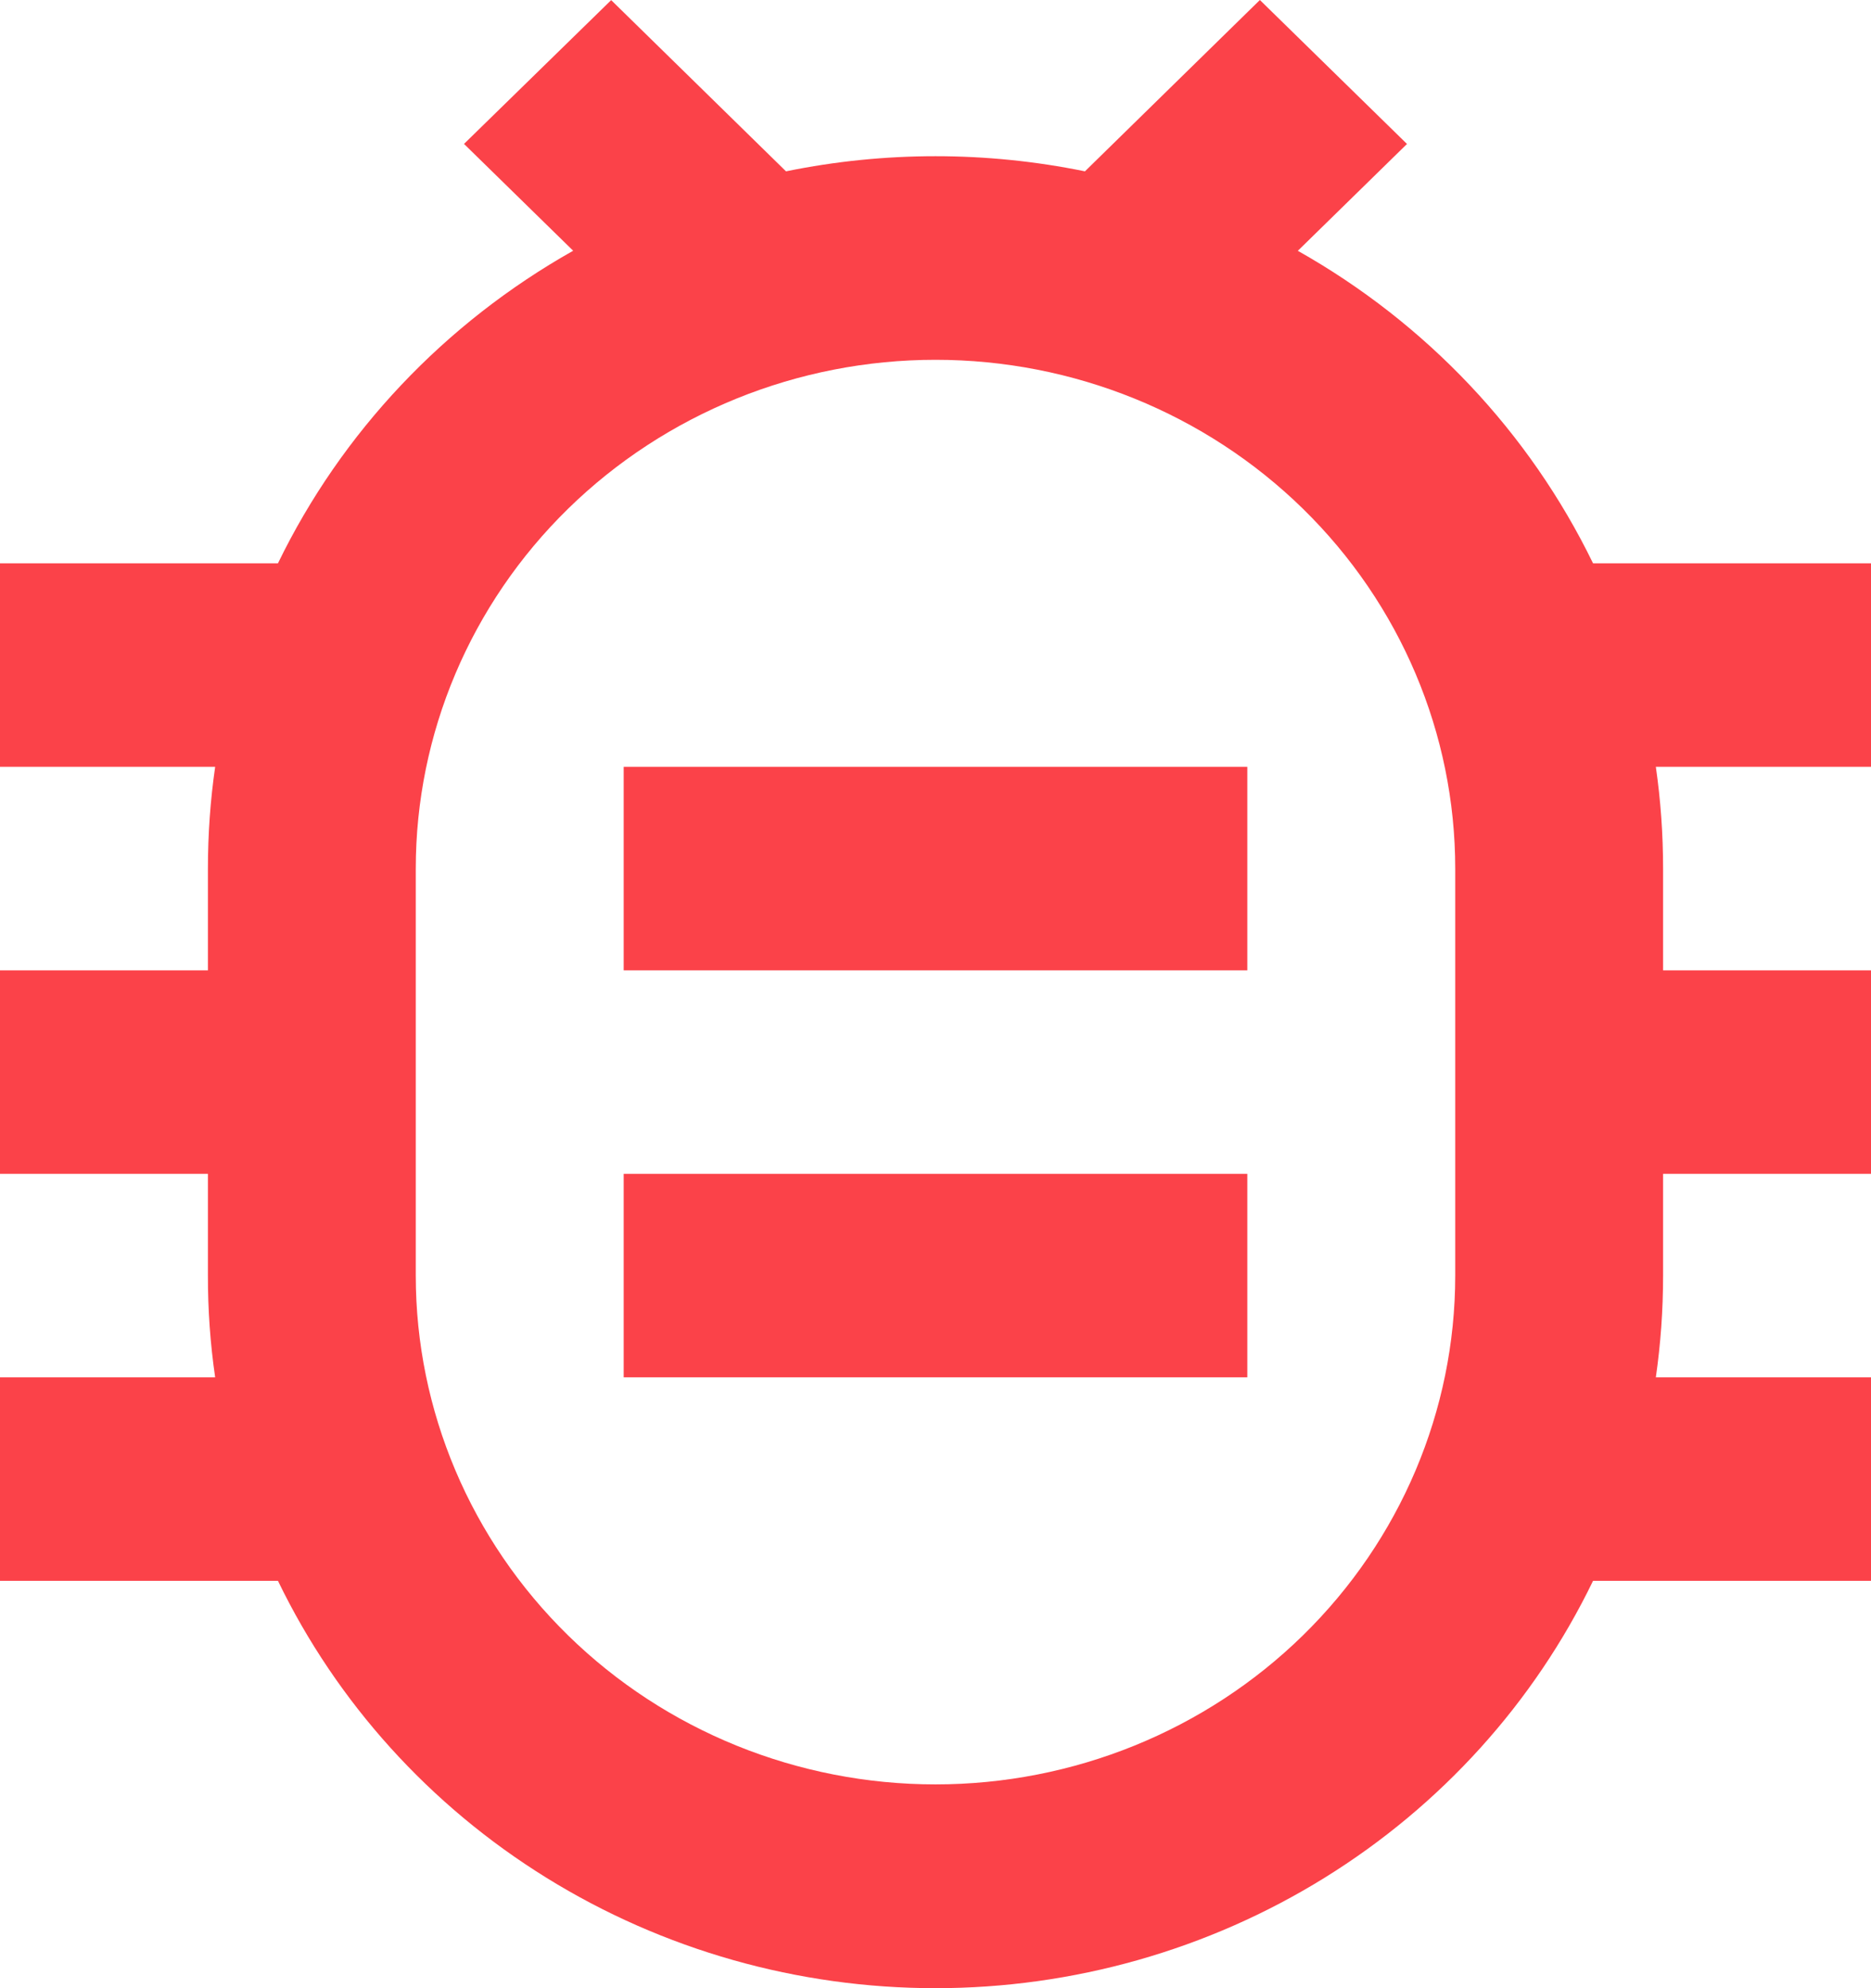 <?xml version="1.0" encoding="UTF-8"?>
<svg width="32px" height="34px" viewBox="0 0 32 34" version="1.1" xmlns="http://www.w3.org/2000/svg" xmlns:xlink="http://www.w3.org/1999/xlink">
    <title>qa-service</title>
    <defs>
        <filter id="filter-1">
            <feColorMatrix in="SourceGraphic" type="matrix" values="0 0 0 0 0.486 0 0 0 0 0.525 0 0 0 0 0.565 0 0 0 1 0"></feColorMatrix>
        </filter>
    </defs>
    <g id="Page-1" stroke="none" stroke-width="1" fill="none" fill-rule="evenodd">
        <g id="qa-service" transform="translate(-172, -1606)" filter="url(#filter-1)">
            <g transform="translate(172, 1606)">
                <path d="M13.444,2.93 C15.13,2.585 16.87,2.585 18.556,2.93 L21.548,0 L24.064,2.462 L22.197,4.289 C24.395,5.528 26.156,7.392 27.246,9.633 L32,9.633 L32,13.113 L28.32,13.113 C28.402,13.682 28.444,14.262 28.444,14.854 L28.444,16.594 L32,16.594 L32,20.074 L28.444,20.074 L28.444,21.814 C28.444,22.406 28.402,22.985 28.32,23.554 L32,23.554 L32,27.034 L27.246,27.034 C26.238,29.118 24.645,30.879 22.654,32.112 C20.664,33.345 18.356,34 16,34 C13.644,34 11.336,33.345 9.346,32.112 C7.355,30.879 5.762,29.118 4.754,27.034 L0,27.034 L0,23.554 L3.68,23.554 C3.596,22.978 3.555,22.396 3.556,21.814 L3.556,20.074 L0,20.074 L0,16.594 L3.556,16.594 L3.556,14.854 C3.556,14.262 3.598,13.682 3.68,13.113 L0,13.113 L0,9.633 L4.754,9.633 C5.843,7.391 7.604,5.527 9.803,4.288 L7.936,2.461 L10.453,0.002 L13.445,2.932 L13.444,2.93 Z M16,6.153 C13.643,6.153 11.382,7.07 9.715,8.701 C8.048,10.333 7.111,12.546 7.111,14.854 L7.111,21.814 C7.111,24.121 8.048,26.334 9.715,27.966 C11.382,29.598 13.643,30.515 16,30.515 C18.357,30.515 20.618,29.598 22.285,27.966 C23.952,26.334 24.889,24.121 24.889,21.814 L24.889,14.854 C24.889,12.546 23.952,10.333 22.285,8.701 C20.618,7.07 18.357,6.153 16,6.153 L16,6.153 Z M10.667,20.074 L21.333,20.074 L21.333,23.554 L10.667,23.554 L10.667,20.074 Z M10.667,13.113 L21.333,13.113 L21.333,16.594 L10.667,16.594 L10.667,13.113 Z" id="Shape" fill="#FB4249" fill-rule="nonzero"></path>
            </g>
        </g>
    </g>
</svg>